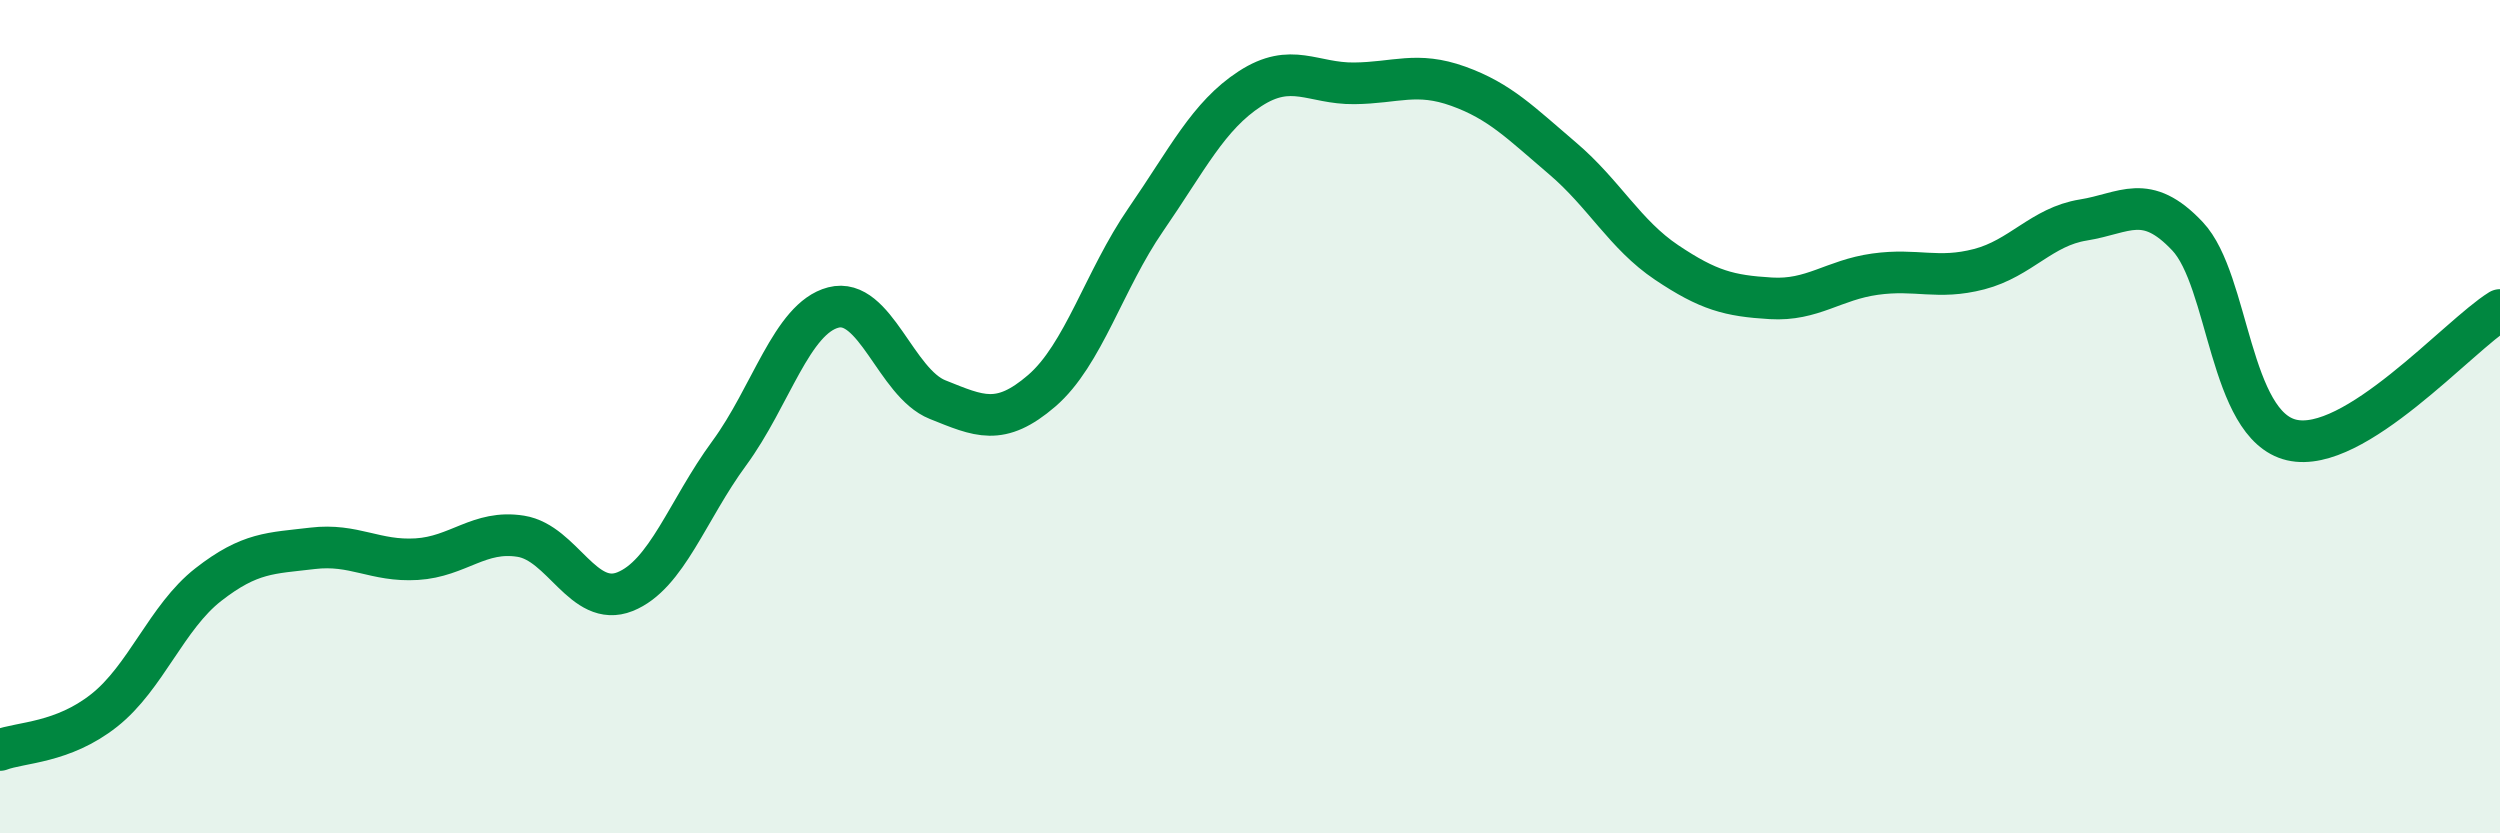 
    <svg width="60" height="20" viewBox="0 0 60 20" xmlns="http://www.w3.org/2000/svg">
      <path
        d="M 0,18 C 0.5,17.81 1.5,17.84 2.5,17.05 C 3.5,16.26 4,14.81 5,14.03 C 6,13.25 6.5,13.28 7.5,13.16 C 8.5,13.04 9,13.48 10,13.42 C 11,13.36 11.5,12.71 12.5,12.87 C 13.5,13.03 14,14.6 15,14.2 C 16,13.8 16.5,12.24 17.5,10.88 C 18.5,9.52 19,7.64 20,7.38 C 21,7.12 21.5,9.19 22.5,9.59 C 23.5,9.99 24,10.24 25,9.38 C 26,8.52 26.5,6.72 27.5,5.27 C 28.5,3.82 29,2.78 30,2.13 C 31,1.48 31.5,2.01 32.5,2 C 33.5,1.99 34,1.71 35,2.07 C 36,2.43 36.5,2.95 37.5,3.8 C 38.5,4.65 39,5.63 40,6.3 C 41,6.97 41.5,7.1 42.5,7.16 C 43.5,7.22 44,6.72 45,6.58 C 46,6.44 46.5,6.72 47.5,6.46 C 48.5,6.2 49,5.44 50,5.28 C 51,5.12 51.5,4.61 52.5,5.67 C 53.5,6.73 53.5,10.21 55,10.56 C 56.5,10.91 59,8.06 60,7.44L60 20L0 20Z"
        fill="#008740"
        opacity="0.1"
        stroke-linecap="round"
        stroke-linejoin="round"
      />
      <path
        d="M 0,18 C 0.5,17.81 1.5,17.84 2.5,17.05 C 3.5,16.26 4,14.81 5,14.03 C 6,13.25 6.5,13.28 7.5,13.16 C 8.5,13.04 9,13.48 10,13.42 C 11,13.36 11.5,12.71 12.5,12.87 C 13.5,13.03 14,14.6 15,14.2 C 16,13.8 16.5,12.24 17.5,10.88 C 18.5,9.52 19,7.64 20,7.38 C 21,7.12 21.5,9.19 22.5,9.59 C 23.5,9.99 24,10.24 25,9.38 C 26,8.52 26.5,6.72 27.5,5.27 C 28.5,3.82 29,2.78 30,2.13 C 31,1.48 31.5,2.01 32.5,2 C 33.5,1.99 34,1.71 35,2.07 C 36,2.43 36.5,2.95 37.5,3.8 C 38.5,4.65 39,5.63 40,6.3 C 41,6.97 41.5,7.1 42.5,7.16 C 43.5,7.22 44,6.72 45,6.58 C 46,6.44 46.5,6.72 47.5,6.46 C 48.5,6.2 49,5.44 50,5.28 C 51,5.12 51.5,4.61 52.5,5.67 C 53.5,6.73 53.5,10.21 55,10.56 C 56.5,10.91 59,8.06 60,7.44"
        stroke="#008740"
        stroke-width="1"
        fill="none"
        stroke-linecap="round"
        stroke-linejoin="round"
      />
    </svg>
  